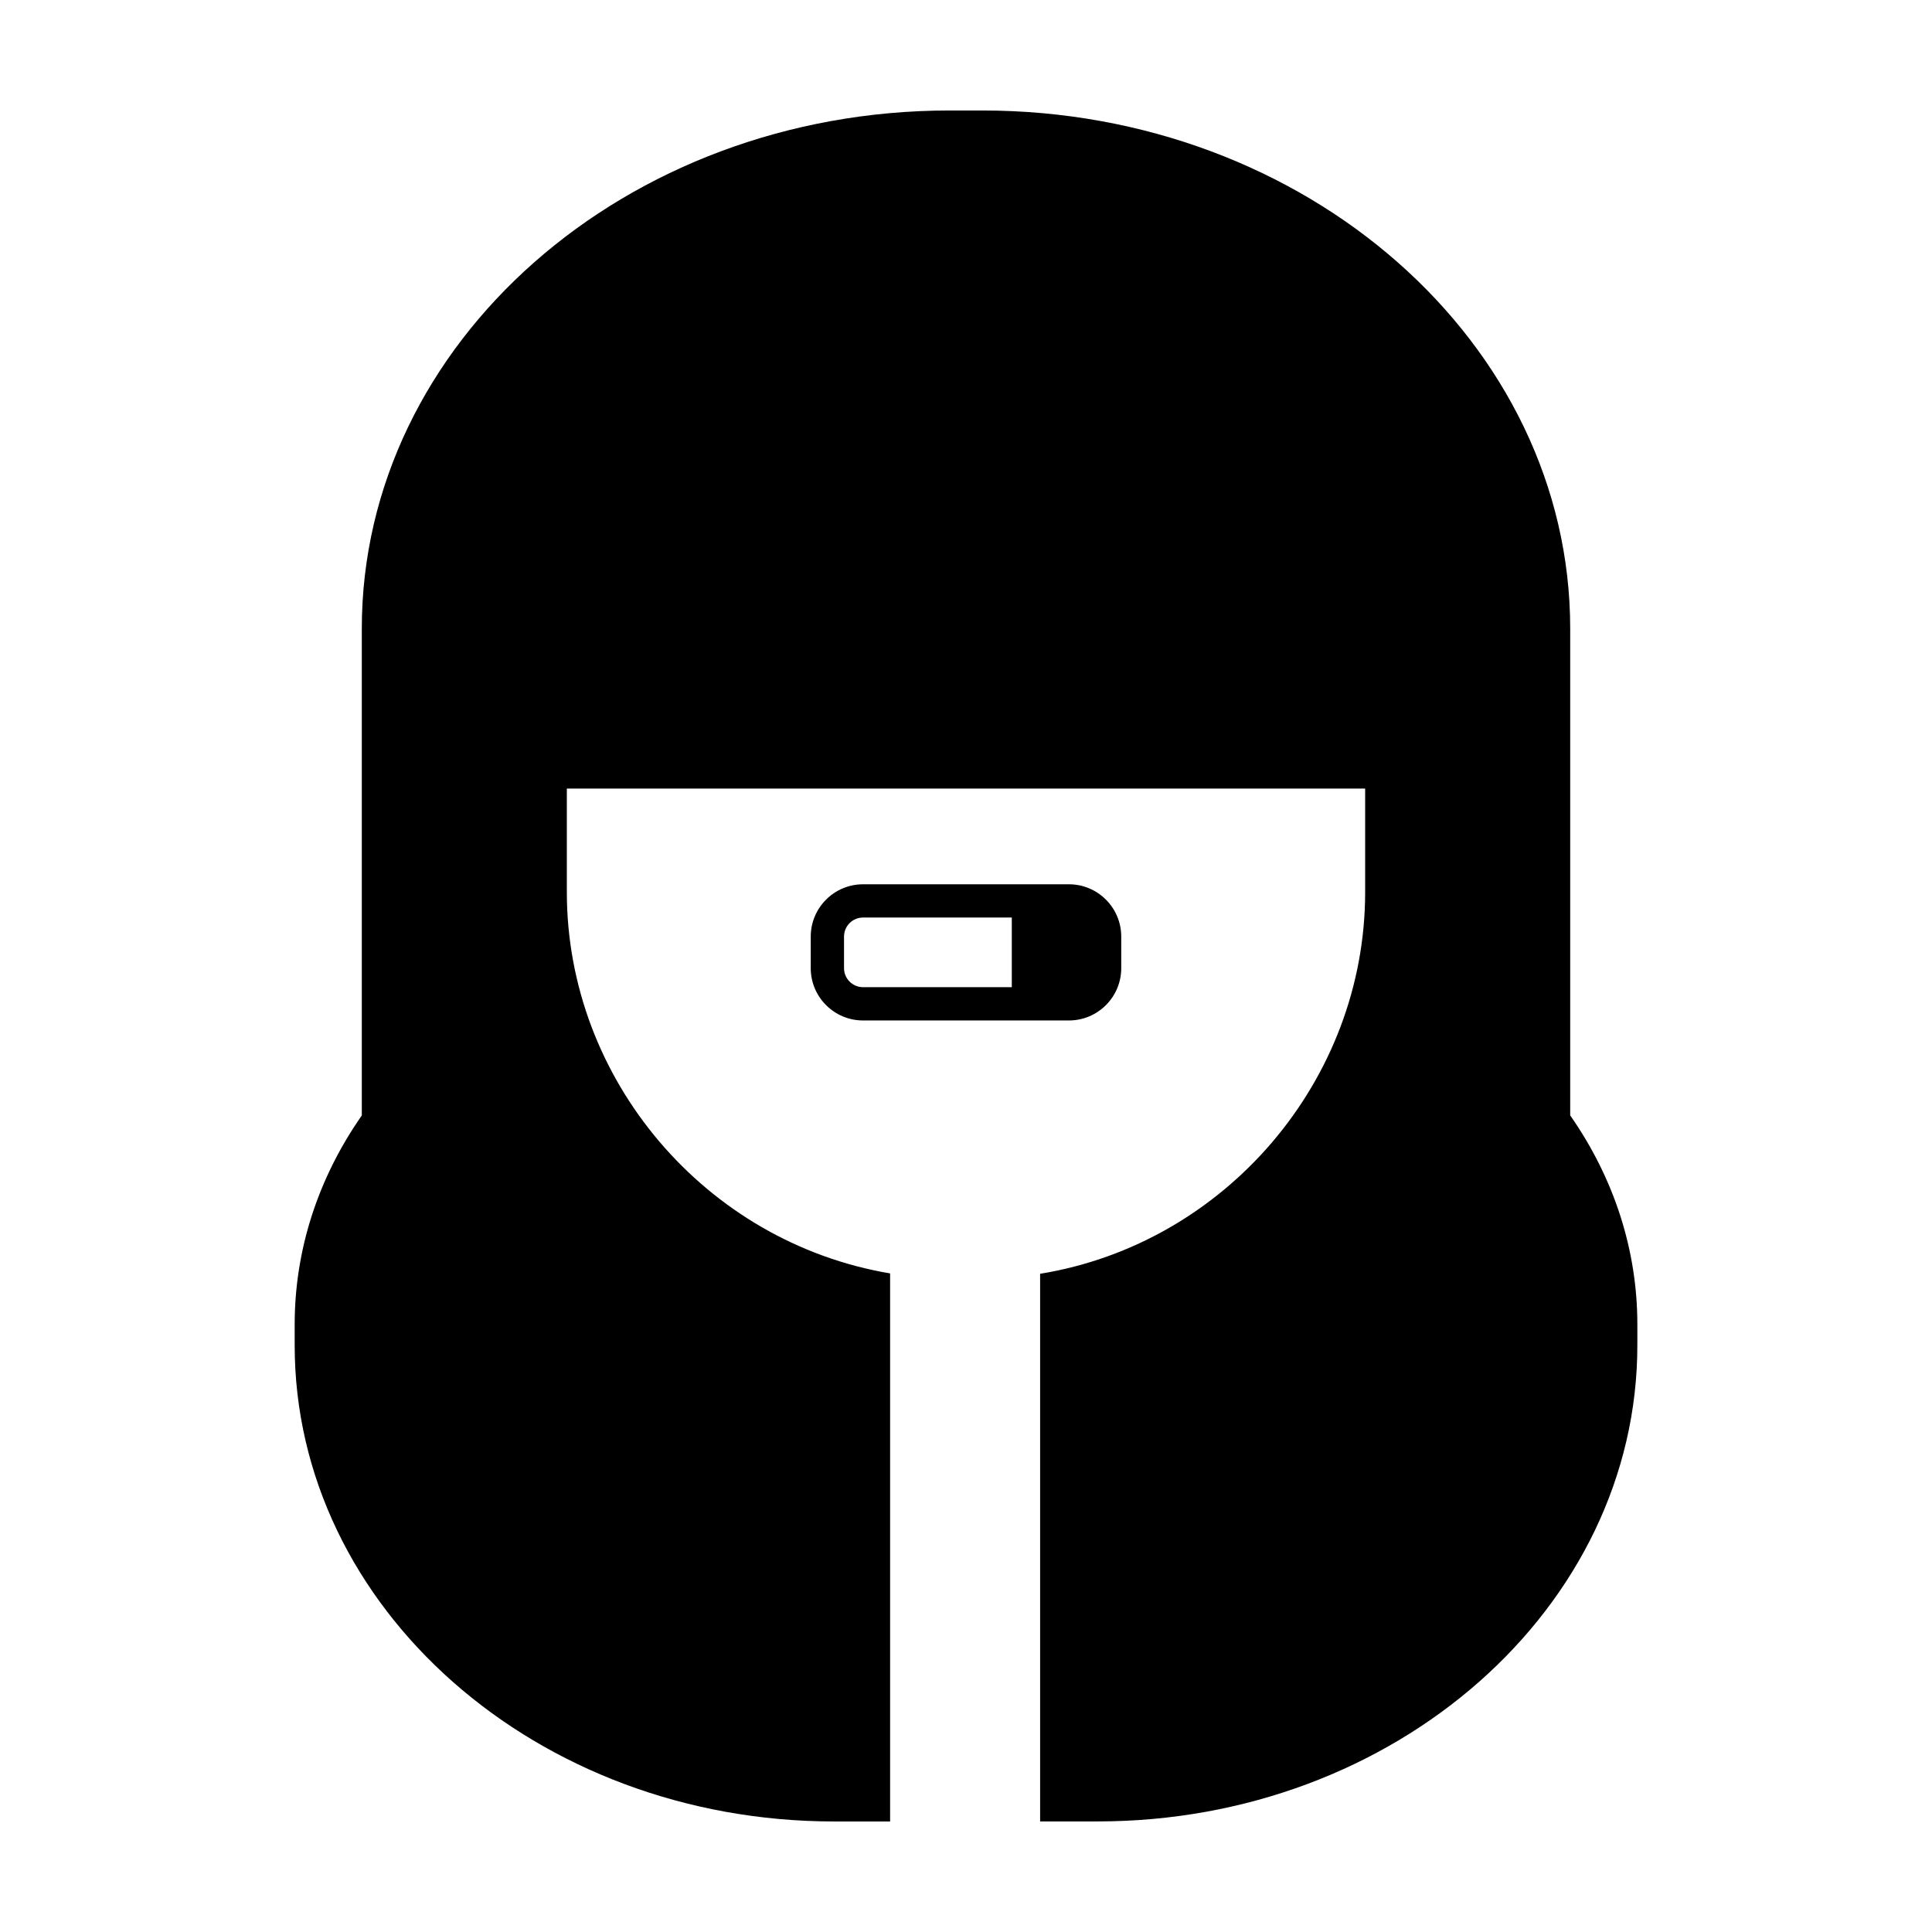 <?xml version="1.0" encoding="UTF-8"?>
<!-- Uploaded to: ICON Repo, www.iconrepo.com, Generator: ICON Repo Mixer Tools -->
<svg fill="#000000" width="800px" height="800px" version="1.1" viewBox="144 144 512 512" xmlns="http://www.w3.org/2000/svg">
 <g>
  <path d="m560.12 439.62v-129.04c0-75.707-69.91-137.3-155.77-137.3h-8.699c-85.918 0-155.77 61.59-155.77 137.3v129.03c-11.652 16.68-17.789 35.727-17.789 55.355v5.562c0 69.57 64.102 126.18 142.95 126.18h14.844v-145.24c-48.941-8.238-85.668-51.363-85.668-101.03v-27.461h211.56v27.461c0 49.848-36.98 93.117-86.137 101.13v145.13h15.262c78.852 0 143.01-56.613 143.01-126.18v-5.562c0-19.625-6.144-38.676-17.789-55.352z"/>
  <path d="m441.14 392.2c0-7.644-6.219-13.855-13.855-13.855h-54.574c-7.637 0-13.855 6.211-13.855 13.855v8.379c0 7.644 6.219 13.855 13.855 13.855h54.574c7.637 0 13.855-6.211 13.855-13.855zm-29.004 13.414h-39.422c-2.777 0-5.039-2.258-5.039-5.039v-8.379c0-2.781 2.262-5.039 5.039-5.039h39.422z"/>
 </g>
</svg>